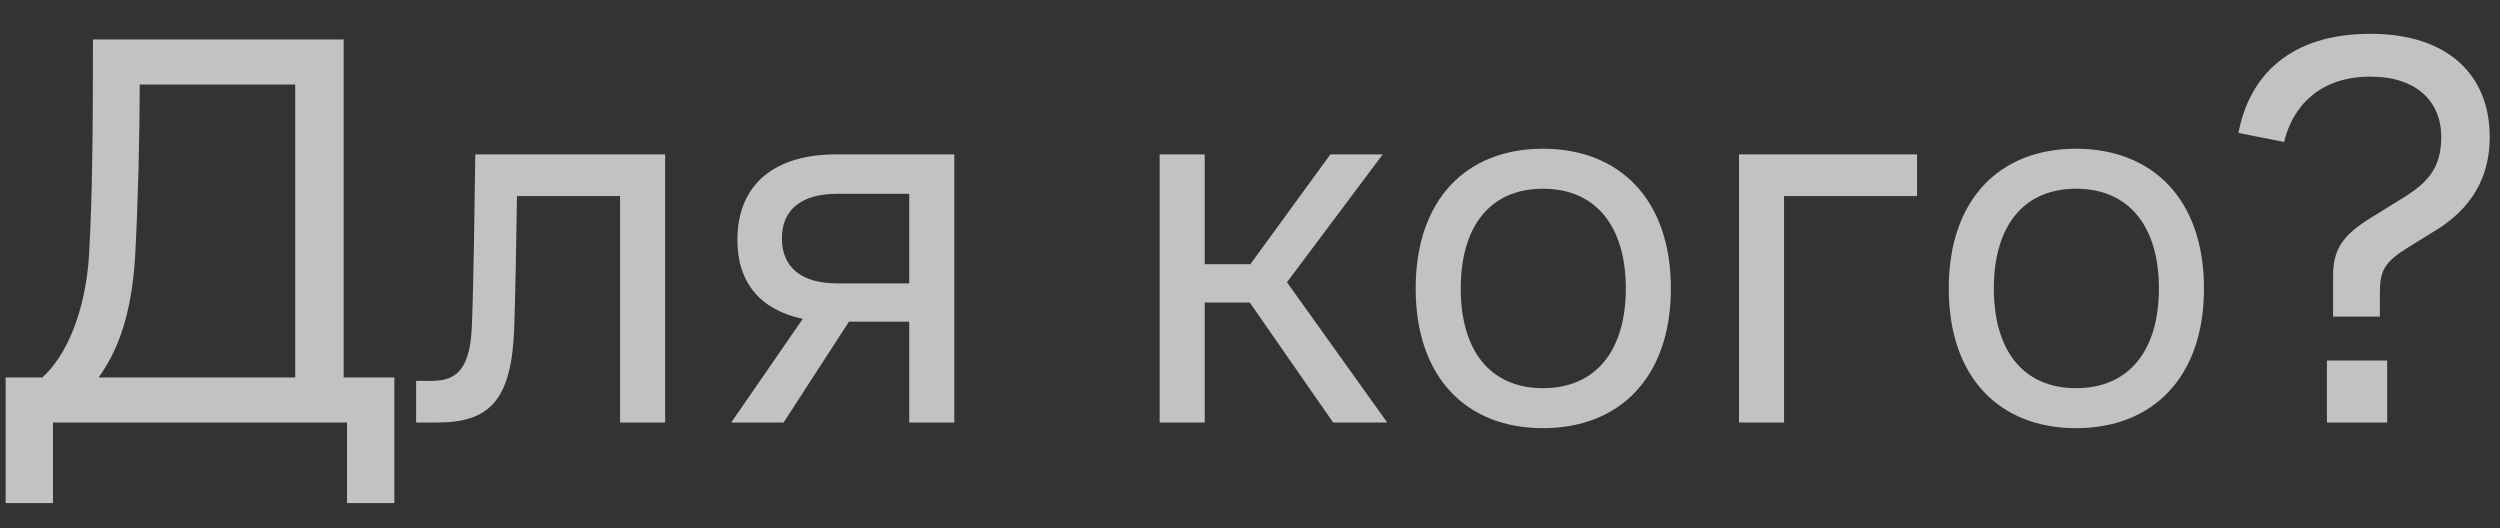 <?xml version="1.0" encoding="UTF-8"?> <svg xmlns="http://www.w3.org/2000/svg" width="71" height="15" viewBox="0 0 71 15" fill="none"><rect x="0" y="0" width="71" height="15" fill="#333333" stroke="none"/><path d="M0.16 14.288V10.72H1.2C1.888 10.112 2.432 8.832 2.528 7.248C2.624 5.568 2.64 3.68 2.64 1.12H9.76V10.72H11.2V14.288H9.856V12H1.504V14.288H0.16ZM2.8 10.72H8.384V2.4H3.968C3.968 3.808 3.92 5.776 3.84 7.248C3.76 8.592 3.488 9.776 2.8 10.72ZM11.818 12V10.816H12.282C13.05 10.816 13.354 10.368 13.402 9.248C13.45 8.048 13.482 5.616 13.498 4.384H18.89V12H17.61V5.568H14.682C14.666 6.816 14.634 8.448 14.602 9.36C14.522 11.392 13.882 12 12.41 12H11.818ZM25.822 12V9.136H24.11L22.254 12H20.766L22.798 9.056C21.598 8.8 20.942 8.032 20.942 6.816C20.942 5.184 22.062 4.384 23.742 4.384H27.102V12H25.822ZM22.206 6.768C22.206 7.584 22.75 8.048 23.774 8.048H25.822V5.504H23.774C22.766 5.504 22.206 5.952 22.206 6.768ZM32.934 12V4.384H34.214V7.504H35.51L37.782 4.384H39.27L36.55 8.016L39.398 12H37.862L35.494 8.592H34.214V12H32.934ZM43.821 12.16C41.661 12.16 40.205 10.736 40.205 8.192C40.205 5.648 41.661 4.224 43.821 4.224C45.981 4.224 47.453 5.648 47.453 8.192C47.453 10.736 45.981 12.16 43.821 12.16ZM41.485 8.192C41.485 9.952 42.317 11.024 43.821 11.024C45.325 11.024 46.173 9.952 46.173 8.192C46.173 6.432 45.325 5.36 43.821 5.36C42.317 5.36 41.485 6.432 41.485 8.192ZM49.388 12V4.384H54.444V5.568H50.667V12H49.388ZM58.961 12.16C56.801 12.16 55.345 10.736 55.345 8.192C55.345 5.648 56.801 4.224 58.961 4.224C61.121 4.224 62.593 5.648 62.593 8.192C62.593 10.736 61.121 12.16 58.961 12.16ZM56.625 8.192C56.625 9.952 57.457 11.024 58.961 11.024C60.465 11.024 61.313 9.952 61.313 8.192C61.313 6.432 60.465 5.36 58.961 5.36C57.457 5.36 56.625 6.432 56.625 8.192ZM66.26 7.84C66.26 7.088 66.516 6.688 67.348 6.176L68.228 5.632C68.932 5.2 69.332 4.784 69.332 3.888C69.332 2.896 68.644 2.176 67.316 2.176C65.876 2.176 65.108 3.024 64.868 4.032L63.572 3.776C63.876 2.16 65.028 0.96 67.316 0.96C69.572 0.96 70.708 2.176 70.708 3.888C70.708 5.344 69.876 6.112 69.172 6.544L68.42 7.008C67.716 7.44 67.588 7.68 67.588 8.32V8.992H66.26V7.84ZM66.084 12V10.24H67.796V12H66.084Z" fill="white" fill-opacity="0.7"></path></svg> 